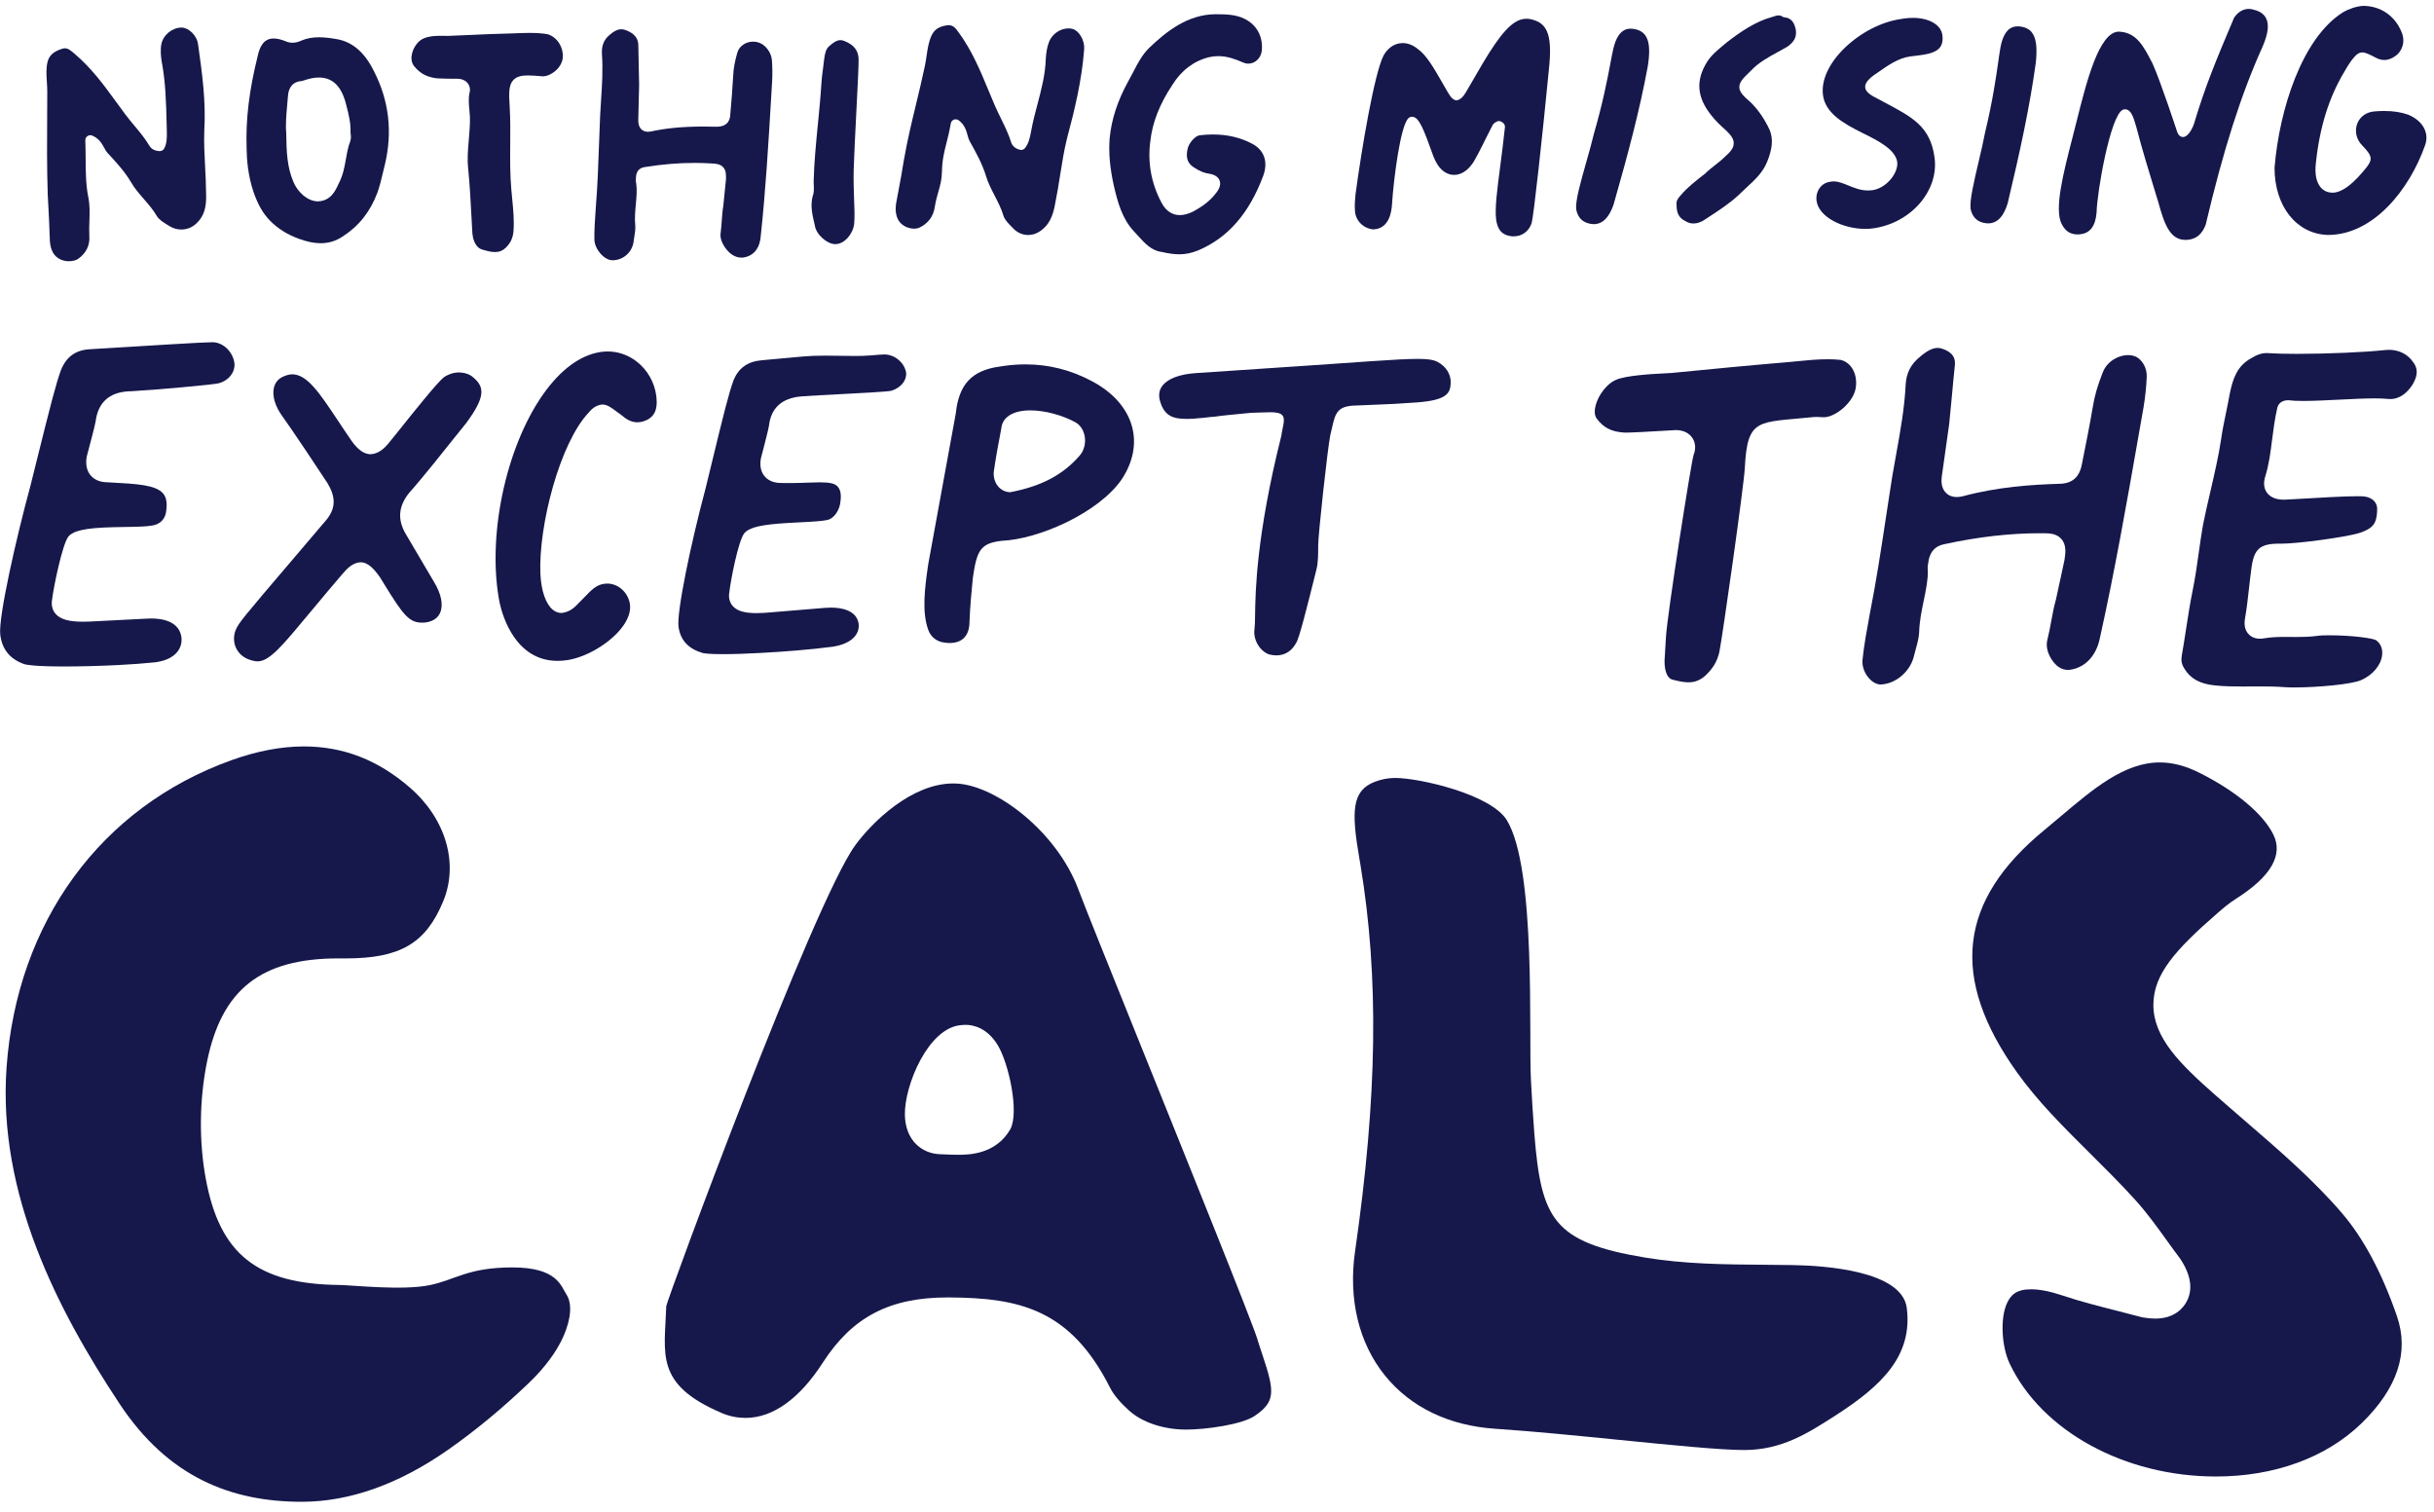 <svg xmlns="http://www.w3.org/2000/svg" fill="none" viewBox="0 0 161 100" height="100" width="161">
<path fill="#16184B" d="M4.56 17.279C4.326 17.279 3.751 17.217 3.47 16.64C3.375 16.45 3.322 16.239 3.3 15.954C3.27 14.93 3.214 13.891 3.157 12.851C3.099 11.086 3.109 9.286 3.12 7.545L3.127 6.081C3.127 5.859 3.113 5.64 3.099 5.421C3.07 4.964 3.042 4.532 3.143 4.1C3.258 3.662 3.527 3.416 4.1 3.229C4.172 3.205 4.234 3.194 4.294 3.194C4.511 3.194 4.705 3.36 4.93 3.553C6.054 4.504 6.875 5.632 7.669 6.722C7.88 7.013 8.091 7.303 8.307 7.589C8.495 7.839 8.697 8.081 8.899 8.324C9.265 8.764 9.612 9.179 9.886 9.647C10.019 9.865 10.243 9.981 10.557 9.995H10.571C10.693 9.995 10.806 9.928 10.863 9.819C11.047 9.472 11.04 9.076 11.035 8.727L11.022 8.162C10.989 6.807 10.954 5.406 10.689 4.033C10.642 3.712 10.6 3.317 10.672 2.924C10.796 2.309 11.387 1.823 12.017 1.823C12.467 1.827 13.032 2.332 13.105 2.953C13.376 4.891 13.627 6.697 13.514 8.613C13.483 9.423 13.525 10.237 13.567 11.025C13.598 11.61 13.629 12.197 13.631 12.787C13.673 13.705 13.493 14.286 13.028 14.744C12.749 15.028 12.381 15.182 11.989 15.182C11.729 15.182 11.473 15.113 11.25 14.981L11.111 14.895C10.829 14.723 10.538 14.546 10.388 14.315C10.142 13.884 9.815 13.508 9.498 13.144C9.189 12.788 8.897 12.452 8.673 12.062C8.248 11.341 7.685 10.733 7.141 10.146C7.021 10.014 6.958 9.899 6.892 9.777C6.744 9.503 6.56 9.163 6.101 8.969C6.06 8.952 6.016 8.943 5.973 8.943C5.907 8.943 5.841 8.963 5.785 9.002C5.692 9.065 5.639 9.173 5.643 9.286C5.659 9.684 5.661 10.075 5.664 10.46C5.669 11.361 5.675 12.211 5.841 13.045C5.948 13.57 5.932 14.076 5.914 14.611C5.903 14.937 5.893 15.263 5.909 15.595C5.96 16.225 5.699 16.753 5.154 17.133C5.017 17.223 4.792 17.279 4.56 17.279Z"></path>
<path fill="#16184B" d="M21.21 16.088C20.785 16.088 20.326 15.996 19.806 15.807C19.02 15.526 18.384 15.13 17.86 14.596C17.394 14.12 17.056 13.53 16.764 12.684C16.405 11.62 16.32 10.552 16.313 9.844C16.246 7.888 16.477 5.979 17.061 3.642C17.287 2.659 17.763 2.546 18.1 2.546C18.326 2.546 18.588 2.606 18.882 2.725C19.032 2.791 19.193 2.827 19.354 2.827C19.595 2.827 19.803 2.745 19.937 2.684C20.279 2.538 20.661 2.465 21.101 2.465C21.522 2.465 21.949 2.53 22.348 2.601C23.355 2.803 24.139 3.495 24.737 4.714C25.731 6.648 25.974 8.718 25.462 10.874L25.336 11.392C25.23 11.842 25.119 12.307 24.97 12.728C24.494 14.001 23.74 14.956 22.668 15.642C22.218 15.943 21.743 16.088 21.21 16.088ZM21.096 5.128C20.803 5.128 20.48 5.189 20.11 5.316C20.105 5.316 19.982 5.355 19.976 5.356C19.396 5.396 19.083 5.741 19.045 6.382L19.007 6.822C18.942 7.55 18.88 8.237 18.934 8.808C18.946 10.018 18.989 11.041 19.401 12.014C19.65 12.644 20.311 13.321 21.039 13.321C21.883 13.277 22.177 12.634 22.392 12.164C22.69 11.604 22.788 11.046 22.884 10.505C22.956 10.097 23.024 9.711 23.166 9.354C23.231 9.156 23.211 8.994 23.196 8.865C23.191 8.823 23.185 8.781 23.185 8.739C23.207 8.151 23.066 7.565 22.908 6.967C22.615 5.732 22.022 5.128 21.096 5.128Z"></path>
<path fill="#16184B" d="M32.737 16.673C32.468 16.673 32.182 16.593 31.863 16.496C31.383 16.329 31.271 15.704 31.246 15.443L31.19 14.411C31.133 13.336 31.076 12.26 30.972 11.184C30.896 10.548 30.951 9.913 31.01 9.24C31.052 8.75 31.096 8.244 31.084 7.742C31.076 7.592 31.062 7.448 31.05 7.302C31.014 6.923 30.977 6.533 31.05 6.177C31.12 5.953 31.088 5.709 30.951 5.523C30.801 5.32 30.546 5.208 30.232 5.208H30.212C29.786 5.208 29.334 5.208 28.909 5.182C28.241 5.104 27.796 4.87 27.39 4.373C27.155 4.078 27.211 3.696 27.266 3.496C27.383 3.063 27.694 2.672 28.022 2.543C28.381 2.39 28.761 2.369 29.119 2.369L29.657 2.374L31.05 2.314C31.986 2.272 32.922 2.229 33.857 2.211L34.162 2.199C34.457 2.188 34.753 2.177 35.051 2.177C35.497 2.177 35.865 2.203 36.21 2.26C36.84 2.436 37.29 3.12 37.224 3.844C37.143 4.506 36.435 5.048 35.905 5.048C35.478 5.012 35.175 4.99 34.931 4.99C34.589 4.99 34.206 5.026 33.955 5.294C33.639 5.631 33.658 6.184 33.714 7.061C33.763 7.88 33.757 8.72 33.75 9.531C33.741 10.52 33.733 11.542 33.824 12.556L33.878 13.131C33.953 13.899 34.024 14.625 33.962 15.337C33.916 15.763 33.764 16.079 33.454 16.387C33.251 16.581 33.021 16.673 32.737 16.673Z"></path>
<path fill="#16184B" d="M40.493 17.215C39.951 17.2 39.322 16.466 39.316 15.837C39.308 15.181 39.356 14.507 39.401 13.856C39.525 12.346 39.579 10.852 39.629 9.408C39.65 8.826 39.671 8.243 39.696 7.66C39.712 7.337 39.733 7.009 39.755 6.68C39.822 5.661 39.89 4.607 39.815 3.555C39.784 3.018 39.955 2.605 40.335 2.299C40.615 2.052 40.86 1.936 41.098 1.936C41.205 1.936 41.313 1.959 41.427 2.006C41.951 2.208 42.216 2.534 42.222 2.976C42.226 3.423 42.238 3.869 42.249 4.316C42.26 4.743 42.271 5.169 42.276 5.596L42.219 7.961C42.226 8.644 42.668 8.716 42.86 8.716C42.917 8.716 42.98 8.71 43.05 8.698C44.078 8.474 45.182 8.371 46.54 8.371C46.825 8.371 47.109 8.375 47.395 8.383H47.4C48.252 8.383 48.292 7.776 48.305 7.577C48.378 6.731 48.451 5.881 48.496 5.032C48.514 4.556 48.601 4.069 48.768 3.494C48.888 3.056 49.32 2.754 49.819 2.754C50.094 2.754 50.358 2.85 50.557 3.025C50.865 3.302 51.035 3.637 51.062 4.02C51.092 4.445 51.097 4.928 51.075 5.345L51 6.61C50.822 9.601 50.638 12.693 50.31 15.709C50.224 16.505 49.772 16.991 49.067 17.043H49.065C48.544 17.043 48.192 16.694 47.98 16.401C47.724 16.04 47.618 15.702 47.669 15.397C47.704 15.131 47.722 14.87 47.741 14.606C47.764 14.282 47.786 13.952 47.843 13.623C47.87 13.31 47.901 13.025 47.932 12.74C47.963 12.451 47.994 12.161 48.019 11.873C48.031 11.559 48.027 11.274 47.842 11.067C47.649 10.851 47.353 10.822 47.064 10.812C46.696 10.787 46.317 10.776 45.941 10.776C44.877 10.776 43.798 10.866 42.643 11.053C42.299 11.106 42.111 11.308 42.07 11.673C42.069 11.677 42.064 11.79 42.064 11.795C42.057 11.884 42.048 11.996 42.082 12.122C42.147 12.555 42.103 13.023 42.058 13.52C42.016 13.968 41.973 14.432 42.02 14.909C42.039 15.156 41.996 15.422 41.951 15.704C41.931 15.824 41.912 15.945 41.897 16.066C41.774 16.724 41.196 17.215 40.523 17.215H40.493Z"></path>
<path fill="#16184B" d="M55.23 16.147C54.733 16.147 53.982 15.533 53.897 14.906C53.726 14.187 53.591 13.625 53.756 12.966C53.851 12.766 53.838 12.464 53.826 12.197L53.82 12.003C53.851 10.75 53.976 9.47 54.099 8.232C54.187 7.337 54.275 6.441 54.331 5.541C54.346 5.23 54.389 4.913 54.432 4.594C54.464 4.361 54.495 4.126 54.518 3.891C54.57 3.506 54.64 3.241 54.841 3.059C55.141 2.783 55.38 2.655 55.598 2.655C55.684 2.655 55.769 2.674 55.858 2.714C56.479 2.961 56.772 3.336 56.793 3.898C56.807 4.208 56.722 5.881 56.639 7.498C56.568 8.903 56.494 10.363 56.47 11.189C56.449 11.922 56.475 12.64 56.5 13.353L56.523 14.048C56.523 14.296 56.523 14.579 56.498 14.836C56.391 15.539 55.825 16.147 55.265 16.147H55.23Z"></path>
<path fill="#16184B" d="M68.012 15.545C67.662 15.545 67.327 15.407 67.07 15.158L66.957 15.043C66.723 14.809 66.48 14.565 66.384 14.296C66.24 13.806 66.007 13.356 65.781 12.919C65.561 12.491 65.351 12.088 65.22 11.641C64.966 10.818 64.554 10.079 64.156 9.365C64.072 9.213 64.036 9.081 63.999 8.942C63.915 8.634 63.811 8.25 63.412 7.957C63.356 7.914 63.287 7.892 63.217 7.892C63.175 7.892 63.133 7.9 63.093 7.916C62.987 7.959 62.911 8.054 62.891 8.167C62.805 8.675 62.703 9.072 62.611 9.437C62.455 10.049 62.321 10.577 62.305 11.37C62.296 11.892 62.192 12.256 62.071 12.676C61.986 12.972 61.899 13.278 61.839 13.652C61.752 14.311 61.386 14.799 60.779 15.073C60.7 15.106 60.584 15.126 60.461 15.126C60.103 15.126 59.453 14.934 59.29 14.216C59.238 13.998 59.232 13.768 59.271 13.469L59.437 12.583C59.558 11.939 59.668 11.355 59.784 10.612C60.026 9.237 60.299 8.111 60.587 6.92C60.779 6.122 60.977 5.304 61.175 4.374C61.222 4.149 61.255 3.923 61.289 3.697C61.358 3.224 61.424 2.777 61.615 2.355C61.82 1.929 62.13 1.734 62.716 1.665H62.732C63.057 1.665 63.2 1.848 63.429 2.167C64.304 3.37 64.851 4.692 65.38 5.969C65.521 6.308 65.662 6.648 65.807 6.984C65.935 7.279 66.076 7.568 66.219 7.858C66.476 8.383 66.719 8.878 66.883 9.412C66.964 9.661 67.157 9.826 67.459 9.906C67.487 9.915 67.516 9.918 67.544 9.918C67.643 9.918 67.738 9.873 67.802 9.793C68.049 9.483 68.126 9.083 68.194 8.73L68.223 8.584C68.326 8.022 68.473 7.469 68.62 6.914C68.879 5.936 69.147 4.925 69.174 3.892C69.197 3.553 69.241 3.141 69.397 2.748C69.609 2.239 70.134 1.879 70.671 1.879C70.762 1.879 70.851 1.889 70.937 1.911C71.341 2.003 71.773 2.64 71.71 3.295C71.557 5.312 71.078 7.295 70.583 9.139C70.38 9.956 70.248 10.795 70.12 11.606C70.025 12.207 69.93 12.811 69.806 13.41C69.65 14.359 69.352 14.917 68.804 15.288C68.563 15.458 68.29 15.545 68.012 15.545Z"></path>
<path fill="#16184B" d="M78.012 16.821C77.683 16.821 77.312 16.772 76.841 16.665C76.165 16.584 75.719 16.088 75.246 15.565L74.994 15.29C74.228 14.469 73.925 13.362 73.679 12.296C73.413 11.099 73.324 10.096 73.4 9.143C73.52 7.897 73.919 6.669 74.622 5.392C74.736 5.191 74.845 4.982 74.955 4.77C75.266 4.168 75.56 3.6 76.039 3.143C77.171 2.063 78.574 0.957 80.391 0.941C81.092 0.945 81.752 0.948 82.366 1.265C83.153 1.678 83.554 2.443 83.463 3.362C83.405 3.842 83.021 4.21 82.572 4.21C82.453 4.21 82.335 4.184 82.22 4.132C81.753 3.929 81.208 3.713 80.59 3.713C80.391 3.713 80.189 3.735 79.99 3.779C78.986 4.019 78.144 4.653 77.548 5.614C76.701 6.887 76.221 8.114 76.088 9.357C75.904 10.755 76.149 12.112 76.817 13.384C77.174 14.081 77.68 14.228 78.042 14.228C78.332 14.228 78.64 14.14 78.984 13.959C79.47 13.686 80.019 13.333 80.461 12.738C80.689 12.445 80.76 12.175 80.671 11.94C80.585 11.712 80.368 11.564 80.025 11.498C79.678 11.458 79.366 11.33 78.96 11.066C78.55 10.798 78.429 10.437 78.552 9.861C78.631 9.466 79.046 8.992 79.348 8.949C79.64 8.914 79.939 8.895 80.235 8.895C81.203 8.895 82.083 9.106 82.85 9.521C83.63 9.945 83.889 10.71 83.561 11.62C82.633 14.113 81.223 15.732 79.252 16.564C78.797 16.744 78.425 16.821 78.012 16.821Z"></path>
<path fill="#16184B" d="M100.004 15.63C99.226 15.547 99.043 15.047 98.963 14.52C98.872 13.771 99.026 12.586 99.223 11.087L99.238 10.965C99.336 10.214 99.445 9.368 99.545 8.422C99.557 8.319 99.518 8.216 99.442 8.145C99.341 8.052 99.233 8.005 99.12 8.005C99.017 8.02 98.797 8.152 98.747 8.244C98.663 8.396 98.517 8.69 98.348 9.03C97.993 9.747 97.518 10.707 97.34 10.894C97.061 11.272 96.71 11.501 96.351 11.556C96.293 11.564 96.236 11.568 96.179 11.568C95.712 11.568 95.285 11.269 95.006 10.748C94.881 10.547 94.74 10.153 94.592 9.735C93.992 8.036 93.731 7.736 93.402 7.725H93.391C93.314 7.725 93.239 7.752 93.18 7.802C92.636 8.257 92.186 11.814 92.075 13.528C92.043 14.082 91.859 15.028 90.997 15.159C90.935 15.168 90.873 15.173 90.81 15.173C90.133 15.09 89.653 14.558 89.625 13.934C89.596 13.544 89.629 13.2 89.665 12.835C90.073 9.81 90.903 4.875 91.519 3.667C91.78 3.213 92.154 2.93 92.593 2.863C92.655 2.854 92.719 2.849 92.782 2.849C93.118 2.849 93.458 2.979 93.763 3.226C94.345 3.629 94.832 4.478 95.396 5.46L95.778 6.122C95.977 6.469 96.167 6.638 96.357 6.639C96.613 6.583 96.787 6.403 96.978 6.077L98.068 4.208C99.259 2.199 100.019 1.37 100.782 1.254C100.844 1.245 100.908 1.24 100.971 1.24C101.124 1.24 101.281 1.268 101.452 1.326C102.414 1.604 102.681 2.494 102.452 4.611C102.016 9.09 101.454 14.236 101.311 14.764C101.147 15.235 100.794 15.546 100.325 15.618C100.255 15.628 100.182 15.634 100.108 15.634L100.004 15.63Z"></path>
<path fill="#16184B" d="M105.43 14.827C105.311 14.827 105.182 14.807 105.046 14.769C104.496 14.616 104.314 14.168 104.256 13.819C104.203 13.269 104.573 11.966 104.931 10.706C105.116 10.054 105.302 9.398 105.436 8.83C106.03 6.774 106.319 5.253 106.511 4.246C106.597 3.787 106.658 3.456 106.72 3.202C107.015 1.974 107.586 1.918 107.774 1.9C107.813 1.899 107.846 1.898 107.875 1.898C107.964 1.898 108.011 1.904 108.059 1.911C108.975 2.056 109.247 2.768 108.998 4.373C108.461 7.278 107.702 10.142 106.728 13.545C106.446 14.348 106.054 14.771 105.533 14.822L105.43 14.827Z"></path>
<path fill="#16184B" d="M123.378 15.14C121.945 15.14 120.309 14.392 120.158 13.279C120.076 12.667 120.465 12.107 121.025 12.031L121.141 12.009C121.191 12.002 121.239 11.999 121.288 11.999C121.607 11.999 121.938 12.135 122.256 12.266C122.64 12.423 123.073 12.6 123.567 12.6C123.657 12.6 123.749 12.594 123.842 12.582C124.275 12.523 124.714 12.266 125.047 11.877C125.375 11.495 125.542 11.053 125.492 10.693C125.351 9.899 124.308 9.335 123.16 8.778C121.896 8.145 120.744 7.477 120.584 6.296C120.45 5.303 120.991 4.146 122.068 3.122C123.119 2.123 124.501 1.425 125.762 1.255L125.971 1.221C126.163 1.194 126.35 1.182 126.531 1.182C127.605 1.182 128.388 1.639 128.481 2.318C128.569 2.967 128.289 3.219 128.071 3.352C127.743 3.552 127.294 3.613 126.966 3.657L126.333 3.737C125.577 3.839 124.877 4.328 124.259 4.76L123.948 4.975C123.54 5.27 123.35 5.54 123.377 5.782C123.395 6.007 123.604 6.222 124.013 6.432L124.619 6.755C126.532 7.767 127.687 8.376 127.964 10.425C128.26 12.623 126.392 14.767 123.883 15.107C123.719 15.129 123.55 15.14 123.378 15.14Z"></path>
<path fill="#16184B" d="M131.515 14.775C131.41 14.775 131.297 14.76 131.181 14.733C130.625 14.606 130.421 14.166 130.348 13.819C130.271 13.275 130.582 11.955 130.883 10.679C131.052 9.958 131.2 9.329 131.302 8.78C131.805 6.69 132.024 5.155 132.17 4.14C132.239 3.653 132.283 3.343 132.33 3.1C132.571 1.86 133.138 1.779 133.324 1.752C133.372 1.746 133.421 1.742 133.471 1.742C133.516 1.742 133.562 1.745 133.609 1.751C134.53 1.854 134.833 2.554 134.659 4.168C134.254 7.092 133.625 9.988 132.803 13.435C132.558 14.25 132.186 14.691 131.67 14.764C131.619 14.771 131.567 14.775 131.515 14.775Z"></path>
<path fill="#16184B" d="M144.559 15.869C143.531 15.869 143.156 14.802 142.774 13.407L142.623 12.916C142.169 11.437 141.707 9.927 141.307 8.397C141.116 7.74 140.968 7.23 140.556 7.23C140.505 7.23 140.451 7.241 140.405 7.265C139.583 7.681 138.71 12.711 138.681 14.05C138.609 14.967 138.241 15.447 137.559 15.499L137.438 15.507C136.946 15.507 136.63 15.301 136.382 14.839C135.86 13.869 136.477 11.469 137.074 9.15L137.356 8.041C138.016 5.406 138.836 2.128 140.139 2.092C141.319 2.129 141.788 3.046 142.384 4.207C142.916 5.38 143.988 8.652 143.999 8.685C144.051 8.835 144.117 8.94 144.2 9C144.257 9.042 144.326 9.064 144.396 9.064C144.42 9.064 144.446 9.062 144.471 9.056C144.748 8.991 145.056 8.516 145.205 7.926C145.859 5.778 146.497 4.179 147.77 1.186C147.997 0.827 148.343 0.599 148.724 0.588H148.727C148.875 0.588 148.996 0.61 149.112 0.653C149.506 0.753 149.757 0.937 149.893 1.21C150.1 1.623 150.031 2.207 149.678 3.048C148.245 6.22 147.077 9.869 145.896 14.872C145.653 15.494 145.279 15.813 144.696 15.863L144.559 15.869Z"></path>
<path fill="#16184B" d="M153.972 15.541C151.904 15.474 150.452 13.647 150.452 11.099C150.769 7.207 152.29 2.501 154.971 0.819C155.388 0.576 155.853 0.425 156.306 0.387C157.437 0.388 158.391 1.019 158.836 2.077C159.087 2.616 158.988 3.195 158.579 3.602C158.293 3.842 158.001 3.968 157.709 3.968C157.525 3.968 157.339 3.918 157.154 3.819C156.72 3.593 156.469 3.467 156.25 3.467C156.066 3.467 155.907 3.561 155.72 3.78C155.472 4.061 155.264 4.405 155.078 4.734C154.06 6.417 153.439 8.397 153.187 10.78C153.101 11.507 153.217 12.073 153.521 12.413C153.715 12.633 153.981 12.745 154.306 12.745C154.686 12.745 155.346 12.5 156.323 11.331C156.985 10.569 156.979 10.377 156.253 9.621C155.865 9.233 155.736 8.671 155.922 8.182C156.103 7.705 156.54 7.4 157.093 7.367C157.308 7.35 157.515 7.341 157.713 7.341C158.307 7.341 158.822 7.42 159.285 7.583C160.251 7.975 160.708 8.792 160.409 9.611C159.368 12.564 156.978 15.541 153.984 15.541H153.972Z"></path>
<path fill="#16184B" d="M112.016 14.783C111.823 14.783 111.643 14.73 111.483 14.625C111.059 14.416 110.894 14.097 110.898 13.539C110.874 13.312 110.942 13.168 111.176 12.911C111.623 12.386 112.185 11.95 112.78 11.489C113.004 11.268 113.22 11.099 113.436 10.931C113.673 10.745 113.91 10.559 114.121 10.346C114.417 10.08 114.673 9.823 114.68 9.488C114.688 9.159 114.449 8.898 114.16 8.615C113.797 8.294 113.505 8.025 113.193 7.624C112.242 6.436 112.153 5.317 112.914 4.1C113.185 3.662 113.597 3.32 114.035 2.957L114.224 2.8C115.115 2.112 116.103 1.425 117.216 1.124C117.405 1.058 117.537 1.019 117.65 1.019C117.738 1.019 117.816 1.043 117.9 1.098C117.943 1.127 117.995 1.145 118.048 1.15C118.302 1.175 118.656 1.287 118.787 1.967C118.848 2.442 118.697 2.752 118.227 3.09C118.037 3.203 117.816 3.323 117.593 3.444C116.967 3.785 116.319 4.137 115.807 4.686L115.733 4.758C115.288 5.193 115.042 5.433 115.051 5.771C115.06 6.118 115.346 6.37 115.821 6.788C116.321 7.292 116.709 7.857 117.062 8.605C117.295 9.205 117.244 9.842 116.884 10.715C116.605 11.409 116.079 11.895 115.52 12.41C115.344 12.574 115.167 12.737 114.998 12.906C114.404 13.458 113.709 13.911 112.973 14.391L112.75 14.537C112.516 14.697 112.257 14.783 112.016 14.783Z"></path>
<path fill="#16184B" d="M19.954 99.337C15.286 99.337 11.121 97.708 7.909 92.856C3.803 86.655 -0.155 78.968 0.432 70.634C1.113 60.989 6.674 53.381 15.311 50.283C16.99 49.68 18.601 49.374 20.099 49.374C22.713 49.374 25.01 50.268 27.123 52.106C29.491 54.166 30.352 57.114 29.317 59.616C28.162 62.408 26.47 63.396 22.851 63.396L22.393 63.394C17.261 63.394 14.659 65.444 13.69 70.248C13.185 72.753 13.156 75.49 13.609 77.955C14.527 82.963 17.008 84.938 22.457 84.997C23.284 85.006 26.613 85.379 28.418 85.009C30.124 84.659 30.935 83.835 33.899 83.835C36.863 83.835 37.108 85.074 37.468 85.626C37.854 86.217 37.783 87.223 37.273 88.387C36.827 89.403 36.031 90.475 34.973 91.488C33.226 93.158 31.435 94.639 29.648 95.891C26.384 98.177 23.122 99.337 19.954 99.337Z"></path>
<path fill="#16184B" d="M146.58 97.665C140.536 97.665 135.051 94.664 132.931 90.196C132.394 89.064 132.303 87.214 132.738 86.238C132.994 85.664 133.365 85.282 134.346 85.282C134.912 85.282 135.598 85.416 136.385 85.679C137.602 86.087 138.84 86.401 140.037 86.705C140.56 86.838 141.085 86.972 141.606 87.112C141.656 87.126 141.706 87.137 141.757 87.146C142.067 87.199 142.331 87.22 142.554 87.22C143.837 87.22 144.406 86.524 144.63 86.11C145.064 85.309 144.933 84.365 144.241 83.304C144.22 83.272 144.198 83.241 144.175 83.21C143.885 82.827 143.604 82.435 143.322 82.044C142.67 81.139 141.996 80.202 141.206 79.333C140.251 78.282 139.236 77.274 138.255 76.299C136.469 74.524 134.782 72.848 133.421 70.941C128.951 64.677 129.529 59.579 135.239 54.894C135.592 54.603 135.946 54.304 136.302 54.004C138.474 52.167 140.527 50.432 142.857 50.432C143.712 50.432 144.579 50.66 145.508 51.129C147.908 52.34 149.678 53.819 150.365 55.185C151.049 56.545 150.22 57.981 147.902 59.451C147.454 59.735 147.083 60.049 146.679 60.4C143.871 62.842 142.444 64.45 142.438 66.462C142.431 68.646 144.217 70.394 146.553 72.452C147.179 73.004 147.813 73.55 148.446 74.096C150.691 76.03 153.012 78.03 154.911 80.243C156.335 81.904 157.557 84.193 158.545 87.047C159.375 89.447 158.587 91.836 156.202 94.15C153.865 96.416 150.448 97.665 146.58 97.665Z"></path>
<path fill="#16184B" d="M115.367 95.914C113.823 95.914 110.573 95.59 107.132 95.246C104.294 94.962 101.359 94.67 98.921 94.509C95.841 94.306 93.314 93.089 91.612 90.989C89.88 88.851 89.177 85.933 89.632 82.773C91.112 72.516 91.221 64.626 89.986 57.191L89.909 56.741C89.385 53.673 89.412 52.296 90.938 51.713C91.382 51.543 91.835 51.458 92.287 51.458C93.867 51.458 98.621 52.53 99.674 54.257C101.63 57.465 101.104 68.499 101.267 71.464C101.332 72.645 101.397 73.828 101.492 75.002C101.946 80.628 102.723 82.167 108.8 83.18C111.44 83.62 114.129 83.64 116.73 83.66C117.347 83.665 117.964 83.669 118.58 83.68C120.746 83.716 125.819 84.065 126.127 86.522C126.52 89.658 124.512 91.641 121.375 93.652C119.561 94.815 117.847 95.914 115.367 95.914Z"></path>
<path fill="#16184B" d="M78.466 94.562C76.974 94.562 75.562 94.093 74.688 93.307C74.083 92.762 73.657 92.25 73.423 91.785C70.803 86.595 67.42 85.851 62.806 85.821H62.679C58.844 85.821 56.376 87.111 54.426 90.134C52.884 92.525 51.118 93.789 49.319 93.789C48.801 93.789 48.271 93.692 47.755 93.472C43.274 91.566 43.971 89.563 44.07 86.4C44.081 86.068 53.801 59.692 56.58 55.899C57.687 54.385 60.297 51.823 63.049 51.823C63.151 51.823 63.253 51.826 63.354 51.833C65.975 52.016 69.953 55.072 71.352 58.888C71.681 59.783 73.398 64.046 75.573 69.443C78.639 77.052 82.838 87.473 83.167 88.568C83.276 88.93 83.395 89.288 83.514 89.643C84.323 92.059 84.372 92.719 82.997 93.654C82.137 94.24 79.723 94.562 78.466 94.562ZM63.859 67.789C63.793 67.789 63.659 67.797 63.592 67.805C61.404 67.957 59.816 71.804 59.854 73.746C59.889 75.493 61.042 76.311 62.169 76.346L62.478 76.358C62.779 76.372 63.073 76.384 63.355 76.384C64.039 76.384 65.859 76.384 66.832 74.69C67.43 73.551 66.72 70.327 66.001 69.141C65.289 67.964 64.353 67.789 63.859 67.789Z"></path>
<path fill="#16184B" d="M111.685 45.133C111.355 45.133 111.008 45.052 110.622 44.955C110.124 44.803 110.099 43.965 110.103 43.711L110.197 42.134C110.293 40.553 111.861 30.622 112.02 30.106C112.246 29.559 112.067 29.152 111.939 28.962C111.717 28.631 111.33 28.449 110.849 28.449C108.95 28.564 107.887 28.616 107.481 28.617C106.601 28.567 106.07 28.303 105.609 27.676C105.43 27.421 105.481 27.044 105.557 26.774C105.747 26.093 106.316 25.375 106.853 25.141C107.515 24.83 109.287 24.738 110.139 24.694L110.545 24.672C112.747 24.45 116.405 24.106 118.366 23.945L118.826 23.9C119.503 23.832 120.202 23.763 120.879 23.763C121.169 23.763 121.46 23.775 121.752 23.806C122.483 23.974 122.923 24.816 122.732 25.759C122.514 26.703 121.366 27.6 120.637 27.6C120.391 27.594 120.16 27.566 119.938 27.589C116.292 27.969 115.582 27.589 115.414 30.948C115.349 32.171 113.94 42.066 113.734 43.105C113.603 43.71 113.325 44.192 112.834 44.662C112.483 44.986 112.127 45.133 111.685 45.133Z"></path>
<path fill="#16184B" d="M124.391 45.276C124.143 45.276 123.858 45.124 123.631 44.87C123.314 44.517 123.152 44.049 123.2 43.617C123.306 42.622 123.493 41.617 123.673 40.645C124.112 38.429 124.447 36.218 124.77 34.078C124.899 33.226 125.029 32.373 125.164 31.521C125.241 31.064 125.325 30.599 125.41 30.133C125.694 28.561 125.979 26.997 126.053 25.432C126.099 24.662 126.402 24.077 127.005 23.597C127.461 23.201 127.838 23.014 128.17 23.014C128.278 23.014 128.386 23.034 128.494 23.074C129.288 23.352 129.344 23.81 129.305 24.179C129.235 24.827 129.176 25.475 129.117 26.122C129.058 26.763 128.999 27.403 128.932 28.043L128.44 31.534C128.42 31.731 128.369 32.216 128.683 32.565C128.811 32.708 129.046 32.877 129.43 32.877C129.547 32.877 129.673 32.861 129.816 32.829C132.141 32.198 134.431 32.057 136.167 32.003H136.168C137.057 32.003 137.553 31.582 137.715 30.677C137.966 29.427 138.219 28.165 138.433 26.905C138.543 26.205 138.751 25.484 139.091 24.632C139.38 23.879 140.151 23.487 140.764 23.487C141.068 23.487 141.33 23.58 141.522 23.756C141.865 24.085 142.022 24.49 141.995 24.988C141.97 25.599 141.894 26.304 141.79 26.926L141.463 28.787C140.686 33.214 139.883 37.792 138.882 42.284C138.63 43.42 137.893 44.175 136.91 44.304C136.87 44.309 136.823 44.311 136.778 44.311C136.355 44.311 135.985 44.064 135.68 43.577C135.406 43.126 135.322 42.691 135.434 42.286C135.533 41.886 135.605 41.499 135.678 41.107C135.767 40.621 135.855 40.139 135.993 39.653C136.088 39.188 136.181 38.772 136.274 38.356L136.299 38.246C136.388 37.846 136.477 37.445 136.557 37.045C136.622 36.623 136.708 36.066 136.361 35.662C136.067 35.319 135.636 35.272 135.215 35.272H134.92C132.92 35.272 130.845 35.511 128.576 36.003C128.037 36.116 127.712 36.447 127.581 37.014L127.555 37.179C127.526 37.328 127.488 37.521 127.519 37.738C127.536 38.329 127.396 39.012 127.247 39.735C127.112 40.383 126.962 41.104 126.945 41.826C126.932 42.171 126.825 42.56 126.711 42.973C126.662 43.154 126.612 43.334 126.569 43.515C126.286 44.477 125.354 45.242 124.406 45.276H124.391Z"></path>
<path fill="#16184B" d="M151.745 45.472C151.499 45.472 151.295 45.467 151.151 45.455C150.617 45.414 150.083 45.404 149.548 45.404L148.285 45.41C147.75 45.41 147.117 45.401 146.495 45.337C145.505 45.233 144.885 44.889 144.484 44.219C144.304 43.933 144.259 43.693 144.318 43.356C144.42 42.778 144.509 42.201 144.598 41.623C144.737 40.723 144.865 39.894 145.034 39.065C145.208 38.215 145.327 37.371 145.44 36.555C145.534 35.895 145.614 35.317 145.716 34.74C145.861 34.011 146.033 33.267 146.205 32.524C146.469 31.387 146.736 30.242 146.911 29.102C146.996 28.488 147.121 27.884 147.247 27.28C147.347 26.792 147.428 26.398 147.497 26.005C147.694 25.085 147.954 24.204 148.934 23.681C149.302 23.454 149.603 23.353 149.903 23.353L150.019 23.358C150.501 23.391 151.173 23.407 151.929 23.407C153.949 23.407 156.447 23.299 157.739 23.156C157.837 23.144 157.93 23.139 158.021 23.139C158.685 23.139 159.267 23.433 159.615 23.947C159.848 24.253 160.04 24.685 159.563 25.468C159.289 25.886 158.807 26.396 158.101 26.396C158.056 26.396 158.01 26.394 157.964 26.39C157.745 26.364 157.436 26.352 157.082 26.352C156.43 26.352 155.607 26.393 154.769 26.434C153.871 26.479 153.029 26.521 152.336 26.521C151.953 26.521 151.62 26.508 151.366 26.474H151.35C150.959 26.474 150.701 26.683 150.633 26.981C150.465 27.725 150.376 28.421 150.29 29.094C150.184 29.937 150.083 30.733 149.838 31.517C149.67 32.045 149.806 32.393 149.952 32.592C150.287 33.052 150.906 33.052 151.11 33.052C151.4 33.041 151.821 33.016 152.319 32.986C153.457 32.918 155.022 32.824 155.912 32.824C156.096 32.824 156.252 32.827 156.372 32.837C156.95 32.911 157.282 33.257 157.24 33.76C157.21 34.649 156.964 34.954 156.04 35.263C155.133 35.535 152.008 35.962 150.907 35.962L150.774 35.96C149.49 35.96 149.093 36.306 148.926 37.571C148.864 38.017 148.813 38.469 148.763 38.92C148.684 39.614 148.614 40.253 148.501 40.892C148.424 41.318 148.492 41.661 148.702 41.909C148.829 42.063 149.071 42.248 149.486 42.248C149.585 42.248 149.694 42.238 149.815 42.215C150.26 42.14 150.715 42.13 151.138 42.13L151.943 42.134C152.34 42.134 152.809 42.125 153.295 42.059C153.465 42.031 153.74 42.022 154.075 42.022C155.607 42.022 156.954 42.218 157.173 42.349C157.475 42.576 157.617 42.922 157.568 43.339C157.491 44.006 156.944 44.653 156.174 44.99C155.545 45.266 153.318 45.472 151.745 45.472Z"></path>
<path fill="#16184B" d="M4.262 44.085C2.241 44.085 1.717 43.967 1.604 43.931C0.658 43.595 0.135 42.956 0.017 41.981C-0.122 40.84 1.089 35.522 2.016 32.123L2.453 30.367C3.333 26.839 3.697 25.379 4.045 24.445C4.409 23.58 5.018 23.149 5.953 23.1C6.438 23.076 7.471 23.012 8.647 22.937C10.194 22.841 11.988 22.73 13.1 22.673C13.558 22.65 13.899 22.636 14.057 22.636C14.763 22.641 15.417 23.274 15.51 24.045C15.545 24.635 15.144 25.156 14.489 25.348C14.13 25.448 10.107 25.805 8.675 25.879L8.529 25.882C7.224 25.949 6.486 26.619 6.325 27.874C6.267 28.197 6.029 29.099 5.886 29.637L5.742 30.184C5.644 30.7 5.736 31.137 5.994 31.444C6.243 31.739 6.626 31.897 7.101 31.902L7.397 31.918C9.025 32.005 10.31 32.074 10.789 32.641C11.001 32.892 11.069 33.264 10.996 33.78C10.952 34.33 10.581 34.7 10.027 34.768C9.847 34.798 9.639 34.816 9.4 34.828C9.064 34.845 8.669 34.852 8.252 34.858C7.708 34.867 7.254 34.875 6.823 34.897C5.197 34.979 4.758 35.229 4.526 35.486C4.124 36.005 3.563 38.752 3.455 39.592C3.375 39.997 3.45 40.348 3.682 40.609C3.996 40.964 4.553 41.123 5.487 41.123C5.726 41.123 5.941 41.113 6.085 41.106L9.776 40.917C9.857 40.913 9.938 40.911 10.017 40.911C10.702 40.911 11.872 41.076 12.007 42.186C12.072 43.053 11.414 43.667 10.245 43.811C9.563 43.883 8.704 43.945 7.791 43.992C6.649 44.05 5.329 44.085 4.262 44.085Z"></path>
<path fill="#16184B" d="M17.037 43.746C16.943 43.746 16.847 43.733 16.744 43.705C16.253 43.601 15.887 43.346 15.666 42.963C15.448 42.586 15.418 42.119 15.584 41.683C15.818 41.169 15.926 41.034 19.453 36.897L21.61 34.362C22.208 33.605 22.221 32.891 21.665 31.963C21.422 31.575 19.172 28.204 18.667 27.518C18.203 26.879 18 26.205 18.113 25.67C18.184 25.338 18.379 25.084 18.679 24.935C18.906 24.825 19.115 24.766 19.317 24.758C20.313 24.758 21.116 25.965 22.332 27.79C22.621 28.225 22.933 28.694 23.276 29.19C23.573 29.593 23.976 30.044 24.52 30.044C25.046 30.023 25.432 29.638 25.677 29.351C25.792 29.217 26.067 28.874 26.419 28.433C27.274 27.361 28.867 25.367 29.332 24.976C29.604 24.775 29.958 24.649 30.307 24.635C30.732 24.635 31.074 24.75 31.318 24.976C32.036 25.592 32.15 26.229 30.807 28.024C30.762 28.075 30.178 28.805 30.178 28.805C29.497 29.661 27.906 31.662 27.055 32.612C26.327 33.523 26.279 34.435 26.896 35.416L28.7 38.479C29.195 39.283 29.341 40.036 29.106 40.55C28.9 41.002 28.443 41.142 28.097 41.179L27.912 41.186C27.072 41.186 26.668 40.68 25.444 38.687L25.145 38.202C24.772 37.669 24.367 37.193 23.846 37.193C23.355 37.214 22.981 37.579 22.678 37.934C21.906 38.833 21.251 39.621 20.682 40.303L20.532 40.482C18.692 42.7 17.853 43.712 17.077 43.745L17.037 43.746Z"></path>
<path fill="#16184B" d="M36.88 43.714C34.115 43.714 33.251 40.786 33.052 39.888C32.194 35.573 33.427 29.637 35.921 26.089C37.07 24.455 38.384 23.485 39.722 23.284C39.879 23.26 40.037 23.248 40.193 23.248C40.88 23.248 41.537 23.474 42.097 23.902C42.823 24.454 43.303 25.297 43.415 26.214C43.535 27.227 43.182 27.566 42.82 27.765C42.664 27.842 42.504 27.894 42.344 27.919C42.282 27.928 42.218 27.933 42.154 27.933C41.82 27.933 41.489 27.789 41.17 27.506C41.029 27.406 40.94 27.339 40.853 27.275C40.428 26.954 40.166 26.756 39.83 26.756C39.385 26.813 39.134 27.056 38.942 27.287C37.02 29.316 35.616 34.785 35.745 37.948C35.793 39.062 36.098 39.951 36.561 40.327C36.736 40.472 36.933 40.546 37.147 40.546C37.534 40.498 37.836 40.337 38.119 40.051C38.313 39.862 38.484 39.686 38.639 39.524C39.154 38.989 39.438 38.694 39.964 38.615C40.031 38.605 40.099 38.6 40.166 38.6C40.863 38.6 41.488 39.131 41.651 39.864C41.777 40.432 41.501 40.991 41.248 41.359C40.501 42.45 38.864 43.462 37.522 43.665C37.299 43.698 37.085 43.714 36.88 43.714Z"></path>
<path fill="#16184B" d="M47.813 43.27C46.876 43.27 46.566 43.215 46.477 43.193C45.542 42.919 45.017 42.359 44.885 41.487C44.739 40.533 45.69 35.974 46.669 32.313L47.069 30.671C47.846 27.473 48.202 26.014 48.528 25.133C48.868 24.326 49.467 23.907 50.404 23.828C50.888 23.788 51.913 23.694 53.078 23.584C53.508 23.544 53.996 23.524 54.617 23.524C54.947 23.524 56.266 23.546 56.551 23.546C56.91 23.546 57.239 23.538 57.525 23.514C58.002 23.474 58.352 23.448 58.495 23.445C59.182 23.445 59.834 23.988 59.937 24.657C59.98 25.169 59.596 25.648 58.953 25.848C58.696 25.913 56.605 26.02 55.481 26.078C54.531 26.127 53.639 26.172 53.151 26.212L53.005 26.221C51.715 26.328 50.996 26.985 50.862 28.172C50.813 28.453 50.624 29.184 50.487 29.718L50.33 30.32C50.236 30.834 50.343 31.262 50.621 31.556C50.868 31.814 51.228 31.948 51.666 31.948L52.264 31.953C52.678 31.953 53.062 31.939 53.416 31.925C53.746 31.913 53.993 31.904 54.224 31.904C54.873 31.904 55.209 31.98 55.388 32.164C55.525 32.309 55.673 32.551 55.596 33.148C55.559 33.706 55.182 34.328 54.678 34.404C54.499 34.438 54.292 34.462 54.056 34.481C53.719 34.51 53.325 34.529 52.91 34.55C52.38 34.578 51.926 34.6 51.493 34.636C49.98 34.763 49.496 34.977 49.239 35.26C48.827 35.783 48.333 38.395 48.248 39.133C48.151 39.633 48.334 39.953 48.507 40.129C48.804 40.425 49.278 40.556 50.042 40.556C50.385 40.556 50.715 40.529 50.907 40.511L54.566 40.208C54.703 40.197 54.839 40.191 54.968 40.191C55.59 40.191 56.654 40.33 56.798 41.261C56.877 42.029 56.234 42.602 55.078 42.778C54.401 42.868 53.547 42.956 52.642 43.032C51.321 43.142 49.264 43.27 47.813 43.27Z"></path>
<path fill="#16184B" d="M62.822 42.533C62.715 42.533 62.607 42.524 62.497 42.509C61.953 42.448 61.562 42.136 61.388 41.631C60.984 40.466 61.153 38.992 61.398 37.325L63.222 27.343C63.425 25.414 64.292 24.496 66.125 24.247C66.58 24.172 67.024 24.126 67.455 24.109C67.584 24.104 67.711 24.102 67.838 24.102C69.384 24.102 70.867 24.48 72.246 25.225C73.589 25.935 74.515 26.968 74.857 28.137C75.199 29.306 74.967 30.547 74.184 31.728C72.652 33.921 68.723 35.675 66.237 35.774C64.834 35.947 64.617 36.419 64.353 38.204C64.259 39.132 64.169 40.11 64.129 41.102C64.134 41.999 63.697 42.5 62.899 42.531L62.822 42.533ZM67.988 27.148C66.951 27.188 66.3 27.628 66.236 28.324C66.033 29.377 65.864 30.285 65.731 31.232C65.706 31.627 65.839 31.993 66.083 32.241C66.287 32.444 66.551 32.556 66.829 32.556C68.893 32.165 70.33 31.395 71.424 30.125C71.721 29.78 71.841 29.27 71.736 28.794C71.648 28.402 71.43 28.095 71.123 27.926C70.226 27.444 69.088 27.145 68.149 27.145C68.147 27.145 67.988 27.148 67.988 27.148Z"></path>
<path fill="#16184B" d="M84.416 43.351C84.261 43.35 84.099 43.328 83.934 43.284C83.317 43.053 82.874 42.293 82.981 41.602C83.006 41.404 83.012 41.122 83.018 40.724C83.04 39.144 83.093 35.453 84.758 28.814C84.809 28.323 85.072 27.703 84.805 27.451C84.528 27.171 83.685 27.296 83.051 27.296C82.955 27.296 82.853 27.3 82.746 27.307L81.278 27.45C80.78 27.5 80.614 27.524 80.498 27.542C80.405 27.556 80.349 27.564 80.121 27.579C79.701 27.627 79.333 27.667 78.998 27.689C78.828 27.701 78.655 27.709 78.483 27.709C77.564 27.709 76.978 27.501 76.708 26.44C76.631 26.09 76.687 25.788 76.88 25.525C77.233 25.053 78.019 24.752 79.091 24.68L86.864 24.158L90.688 23.893C92.141 23.795 93.114 23.739 93.777 23.739C94.512 23.739 94.816 23.809 95.048 23.915C95.641 24.212 95.994 24.766 95.957 25.355C95.927 25.991 95.739 26.483 93.647 26.624C92.181 26.722 92.171 26.723 91.053 26.767L89.497 26.831C88.259 26.913 88.303 27.549 87.993 28.789C87.815 29.656 87.19 35.38 87.192 36.096C87.194 36.672 87.195 37.203 87.076 37.676C86.465 40.128 85.937 42.245 85.734 42.531C85.453 43.044 85.04 43.313 84.532 43.347L84.416 43.351Z"></path>
</svg>
